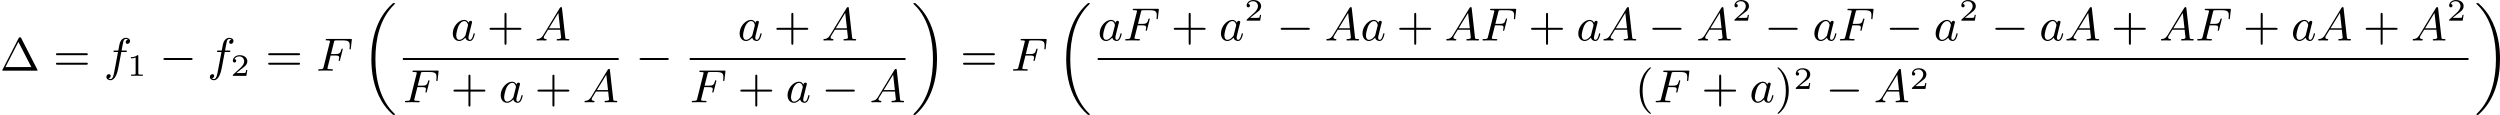 <?xml version='1.0' encoding='UTF-8'?>
<!-- This file was generated by dvisvgm 2.13.3 -->
<svg version='1.1' xmlns='http://www.w3.org/2000/svg' xmlns:xlink='http://www.w3.org/1999/xlink' width='961.114pt' height='44.188pt' viewBox='41.929 294.19 961.114 44.188'>
<defs>
<path id='g0-18' d='M6.456 21.035C6.456 20.999 6.456 20.981 6.339 20.865C3.533 18.166 2.699 14.113 2.699 10.383C2.699 6.626 3.506 2.636 6.357-.126C6.456-.224 6.456-.242 6.456-.278C6.456-.377 6.366-.377 6.259-.377C6.133-.377 6.115-.377 5.999-.269C2.986 2.394 1.919 6.447 1.919 10.374C1.919 12.652 2.26 15.673 3.856 18.417C4.358 19.287 5.048 20.165 5.9 20.945C6.106 21.134 6.124 21.134 6.259 21.134C6.366 21.134 6.456 21.134 6.456 21.035Z'/>
<path id='g0-19' d='M4.86 10.383C4.86 8.106 4.519 5.084 2.923 2.34C2.421 1.47 1.731 .592 .879-.188C.672-.377 .655-.377 .52-.377C.412-.377 .323-.377 .323-.278C.323-.233 .323-.215 .439-.108C1.919 1.282 2.86 3.129 3.416 5.084C3.882 6.734 4.08 8.563 4.08 10.374C4.08 14.068 3.282 18.121 .421 20.883C.35 20.954 .323 20.99 .323 21.035C.323 21.134 .412 21.134 .52 21.134C.646 21.134 .664 21.134 .78 21.026C3.793 18.363 4.86 14.31 4.86 10.383Z'/>
<path id='g1-0' d='M6.052-2.053C6.214-2.053 6.384-2.053 6.384-2.251C6.384-2.439 6.205-2.439 6.052-2.439H1.103C.95-2.439 .771-2.439 .771-2.251C.771-2.053 .941-2.053 1.103-2.053H6.052Z'/>
<path id='g3-49' d='M2.146-3.796C2.146-3.975 2.122-3.975 1.943-3.975C1.548-3.593 .938-3.593 .723-3.593V-3.359C.879-3.359 1.273-3.359 1.632-3.527V-.508C1.632-.311 1.632-.233 1.016-.233H.759V0C1.088-.024 1.554-.024 1.889-.024S2.69-.024 3.019 0V-.233H2.762C2.146-.233 2.146-.311 2.146-.508V-3.796Z'/>
<path id='g3-50' d='M3.216-1.118H2.995C2.983-1.034 2.923-.64 2.833-.574C2.792-.538 2.307-.538 2.224-.538H1.106L1.871-1.16C2.074-1.321 2.606-1.704 2.792-1.883C2.971-2.062 3.216-2.367 3.216-2.792C3.216-3.539 2.54-3.975 1.739-3.975C.968-3.975 .43-3.467 .43-2.905C.43-2.6 .687-2.564 .753-2.564C.903-2.564 1.076-2.672 1.076-2.887C1.076-3.019 .998-3.21 .735-3.21C.873-3.515 1.237-3.742 1.65-3.742C2.277-3.742 2.612-3.276 2.612-2.792C2.612-2.367 2.331-1.931 1.913-1.548L.496-.251C.436-.191 .43-.185 .43 0H3.031L3.216-1.118Z'/>
<path id='g2-65' d='M1.632-1.049C1.193-.332 .798-.305 .439-.278C.377-.269 .332-.197 .332-.117C.332-.063 .368 0 .457 0C.628 0 1.049-.027 1.219-.027C1.417-.027 1.901 0 2.098 0C2.152 0 2.268 0 2.268-.161C2.268-.269 2.161-.278 2.134-.278C2.053-.287 1.713-.305 1.713-.574C1.713-.699 1.811-.87 1.838-.915L2.546-2.071H4.887C4.914-1.865 4.94-1.56 4.967-1.336C5.003-.986 5.057-.592 5.057-.565C5.057-.43 4.932-.278 4.411-.278C4.322-.278 4.205-.278 4.205-.117C4.205-.018 4.277 0 4.34 0C4.51 0 4.725-.018 4.905-.018S5.299-.027 5.443-.027C5.738-.027 5.756-.027 5.972-.018C6.115-.009 6.321 0 6.465 0C6.519 0 6.635 0 6.635-.161C6.635-.278 6.536-.278 6.429-.278C5.891-.278 5.882-.341 5.855-.601L5.227-6.178C5.209-6.375 5.2-6.42 5.048-6.42C4.923-6.42 4.869-6.357 4.797-6.241L1.632-1.049ZM2.717-2.349L4.528-5.308L4.86-2.349H2.717Z'/>
<path id='g2-70' d='M2.789-2.914H3.667C4.304-2.914 4.429-2.806 4.429-2.52C4.429-2.493 4.42-2.331 4.367-2.116C4.331-2.008 4.331-2 4.331-1.982C4.331-1.946 4.358-1.865 4.456-1.865S4.564-1.91 4.6-2.053L5.093-3.99C5.102-4.026 5.12-4.08 5.12-4.125C5.12-4.178 5.084-4.241 4.994-4.241C4.896-4.241 4.878-4.178 4.842-4.026C4.663-3.327 4.411-3.192 3.685-3.192H2.86C2.977-3.685 3.434-5.523 3.47-5.64C3.533-5.819 3.631-5.819 3.9-5.819H5.138C6.267-5.819 6.465-5.523 6.465-4.833C6.465-4.528 6.42-4.286 6.42-4.214S6.465-4.08 6.545-4.08C6.653-4.08 6.662-4.142 6.68-4.304L6.868-5.972C6.868-6.097 6.779-6.097 6.608-6.097H2.116C1.937-6.097 1.847-6.097 1.847-5.936C1.847-5.819 1.937-5.819 2.125-5.819C2.161-5.819 2.322-5.819 2.466-5.801C2.663-5.774 2.672-5.738 2.672-5.658C2.672-5.631 2.672-5.613 2.627-5.452L1.435-.681C1.354-.359 1.336-.278 .664-.278C.493-.278 .395-.278 .395-.117C.395-.063 .421 0 .529 0C.628 0 1.049-.009 1.139-.018C1.21-.027 1.524-.027 1.722-.027C1.892-.027 2.143-.018 2.358-.018S2.824 0 3.04 0C3.111 0 3.228 0 3.228-.161C3.228-.278 3.138-.278 2.95-.278C2.932-.278 2.699-.278 2.484-.296C2.206-.323 2.188-.359 2.188-.466C2.188-.484 2.188-.538 2.224-.672L2.789-2.914Z'/>
<path id='g2-97' d='M3.425-3.407C3.255-3.73 2.977-3.963 2.573-3.963C1.533-3.963 .377-2.726 .377-1.354C.377-.368 1.004 .099 1.605 .099C2.188 .099 2.663-.386 2.806-.556C2.905-.063 3.353 .099 3.64 .099C3.9 .099 4.125-.018 4.322-.395C4.483-.69 4.609-1.246 4.609-1.282C4.609-1.327 4.582-1.39 4.492-1.39C4.385-1.39 4.376-1.345 4.34-1.175C4.142-.395 3.945-.126 3.667-.126C3.443-.126 3.389-.341 3.389-.538C3.389-.708 3.434-.888 3.515-1.201L3.739-2.125C3.802-2.349 3.963-3.022 3.999-3.156C4.035-3.282 4.089-3.497 4.089-3.524C4.089-3.667 3.972-3.784 3.811-3.784C3.694-3.784 3.47-3.712 3.425-3.407ZM2.842-1.094C2.798-.924 2.798-.915 2.654-.744C2.331-.359 1.964-.126 1.632-.126C1.193-.126 1.04-.583 1.04-.968C1.04-1.408 1.3-2.439 1.515-2.869C1.802-3.407 2.215-3.739 2.573-3.739C3.174-3.739 3.309-3.022 3.309-2.959C3.309-2.914 3.291-2.86 3.282-2.824L2.842-1.094Z'/>
<path id='g2-102' d='M3.353-3.587H4.16C4.34-3.587 4.429-3.587 4.429-3.748C4.429-3.865 4.34-3.865 4.169-3.865H3.407C3.506-4.402 3.631-5.138 3.748-5.622C3.829-5.972 4.044-6.097 4.223-6.097C4.277-6.097 4.483-6.079 4.636-5.972C4.456-5.936 4.196-5.774 4.196-5.478C4.196-5.254 4.367-5.156 4.537-5.156C4.779-5.156 5.03-5.353 5.03-5.694C5.03-6.097 4.636-6.321 4.214-6.321C3.811-6.321 3.407-6.034 3.219-5.667C3.022-5.281 2.959-4.932 2.771-3.865H2.125C1.955-3.865 1.847-3.865 1.847-3.703C1.847-3.587 1.946-3.587 2.107-3.587H2.717C2.466-2.286 2.152-.493 1.955 .439C1.847 .933 1.704 1.614 1.273 1.614C1.139 1.614 .959 1.56 .87 1.488C1.094 1.453 1.318 1.264 1.318 .995C1.318 .771 1.148 .672 .977 .672C.735 .672 .484 .87 .484 1.21C.484 1.623 .897 1.838 1.273 1.838C2.188 1.838 2.609 .35 2.753-.421L3.353-3.587Z'/>
<path id='g5-1' d='M4.098-6.214C4.017-6.375 3.972-6.42 3.829-6.42C3.703-6.42 3.649-6.375 3.587-6.25L.493-.215C.457-.143 .439-.099 .439-.081C.439 0 .502 0 .646 0H7.021C7.164 0 7.227 0 7.227-.081C7.227-.09 7.227-.108 7.182-.197L4.098-6.214ZM3.533-5.532L6.025-.69H1.049L3.533-5.532Z'/>
<path id='g5-40' d='M3.058 2.134C3.058 2.089 3.031 2.062 2.977 2C1.82 .941 1.47-.672 1.47-2.242C1.47-3.631 1.739-5.317 3.004-6.519C3.04-6.554 3.058-6.581 3.058-6.626C3.058-6.689 3.013-6.725 2.95-6.725C2.842-6.725 2.035-6.079 1.551-5.102C1.121-4.241 .906-3.318 .906-2.251C.906-1.605 .986-.583 1.479 .475C2.008 1.578 2.842 2.233 2.95 2.233C3.013 2.233 3.058 2.197 3.058 2.134Z'/>
<path id='g5-41' d='M2.672-2.251C2.672-2.986 2.564-3.972 2.098-4.967C1.569-6.07 .735-6.725 .628-6.725C.538-6.725 .52-6.653 .52-6.626C.52-6.581 .538-6.554 .601-6.492C1.121-6.025 2.107-4.806 2.107-2.251C2.107-.968 1.874 .816 .574 2.026C.556 2.053 .52 2.089 .52 2.134C.52 2.161 .538 2.233 .628 2.233C.735 2.233 1.542 1.587 2.026 .61C2.457-.251 2.672-1.175 2.672-2.251Z'/>
<path id='g5-43' d='M6.33-2.053C6.456-2.053 6.644-2.053 6.644-2.242C6.644-2.439 6.474-2.439 6.33-2.439H3.775V-5.003C3.775-5.147 3.775-5.317 3.578-5.317C3.389-5.317 3.389-5.129 3.389-5.003V-2.439H.825C.699-2.439 .511-2.439 .511-2.251C.511-2.053 .681-2.053 .825-2.053H3.389V.511C3.389 .655 3.389 .825 3.587 .825C3.775 .825 3.775 .637 3.775 .511V-2.053H6.33Z'/>
<path id='g5-61' d='M6.348-2.968C6.474-2.968 6.644-2.968 6.644-3.156C6.644-3.353 6.447-3.353 6.312-3.353H.843C.708-3.353 .511-3.353 .511-3.156C.511-2.968 .69-2.968 .807-2.968H6.348ZM6.312-1.139C6.447-1.139 6.644-1.139 6.644-1.336C6.644-1.524 6.474-1.524 6.348-1.524H.807C.69-1.524 .511-1.524 .511-1.336C.511-1.139 .708-1.139 .843-1.139H6.312Z'/>
</defs>
<g id='page10' transform='matrix(2 0 0 2 0 0)'>
<use x='20.964' y='160.678' xlink:href='#g5-1'/>
<use x='31.204' y='160.678' xlink:href='#g5-61'/>
<use x='40.931' y='160.678' xlink:href='#g2-102'/>
<use x='45.404' y='161.674' xlink:href='#g3-49'/>
<use x='51.603' y='160.678' xlink:href='#g1-0'/>
<use x='60.818' y='160.678' xlink:href='#g2-102'/>
<use x='65.291' y='161.674' xlink:href='#g3-50'/>
<use x='72.002' y='160.678' xlink:href='#g5-61'/>
<use x='81.729' y='160.678' xlink:href='#g2-70'/>
<use x='90.429' y='148.055' xlink:href='#g0-18'/>
<use x='107.622' y='154.879' xlink:href='#g2-97'/>
<use x='114.552' y='154.879' xlink:href='#g5-43'/>
<use x='123.767' y='154.879' xlink:href='#g2-65'/>
<rect x='98.408' y='158.247' height='.379' width='41.483'/>
<use x='98.408' y='166.759' xlink:href='#g2-70'/>
<use x='107.62' y='166.759' xlink:href='#g5-43'/>
<use x='116.835' y='166.759' xlink:href='#g2-97'/>
<use x='123.765' y='166.759' xlink:href='#g5-43'/>
<use x='132.981' y='166.759' xlink:href='#g2-65'/>
<use x='143.134' y='160.678' xlink:href='#g1-0'/>
<use x='162.759' y='154.879' xlink:href='#g2-97'/>
<use x='169.689' y='154.879' xlink:href='#g5-43'/>
<use x='178.904' y='154.879' xlink:href='#g2-65'/>
<rect x='153.545' y='158.247' height='.379' width='41.483'/>
<use x='153.545' y='166.759' xlink:href='#g2-70'/>
<use x='162.757' y='166.759' xlink:href='#g5-43'/>
<use x='171.972' y='166.759' xlink:href='#g2-97'/>
<use x='178.902' y='166.759' xlink:href='#g1-0'/>
<use x='188.118' y='166.759' xlink:href='#g2-65'/>
<use x='196.223' y='148.055' xlink:href='#g0-19'/>
<use x='205.567' y='160.678' xlink:href='#g5-61'/>
<use x='215.294' y='160.678' xlink:href='#g2-70'/>
<use x='223.994' y='148.055' xlink:href='#g0-18'/>
<use x='231.973' y='154.879' xlink:href='#g2-97'/>
<use x='236.855' y='154.879' xlink:href='#g2-70'/>
<use x='246.067' y='154.879' xlink:href='#g5-43'/>
<use x='255.282' y='154.879' xlink:href='#g2-97'/>
<use x='260.164' y='151.07' xlink:href='#g3-50'/>
<use x='266.363' y='154.879' xlink:href='#g1-0'/>
<use x='275.579' y='154.879' xlink:href='#g2-65'/>
<use x='282.489' y='154.879' xlink:href='#g2-97'/>
<use x='289.419' y='154.879' xlink:href='#g5-43'/>
<use x='298.634' y='154.879' xlink:href='#g2-65'/>
<use x='305.544' y='154.879' xlink:href='#g2-70'/>
<use x='314.756' y='154.879' xlink:href='#g5-43'/>
<use x='323.971' y='154.879' xlink:href='#g2-97'/>
<use x='328.853' y='154.879' xlink:href='#g2-65'/>
<use x='337.811' y='154.879' xlink:href='#g1-0'/>
<use x='347.027' y='154.879' xlink:href='#g2-65'/>
<use x='353.937' y='151.07' xlink:href='#g3-50'/>
<use x='360.136' y='154.879' xlink:href='#g1-0'/>
<use x='369.351' y='154.879' xlink:href='#g2-97'/>
<use x='374.233' y='154.879' xlink:href='#g2-70'/>
<use x='383.445' y='154.879' xlink:href='#g1-0'/>
<use x='392.661' y='154.879' xlink:href='#g2-97'/>
<use x='397.543' y='151.07' xlink:href='#g3-50'/>
<use x='403.741' y='154.879' xlink:href='#g1-0'/>
<use x='412.957' y='154.879' xlink:href='#g2-97'/>
<use x='417.839' y='154.879' xlink:href='#g2-65'/>
<use x='426.797' y='154.879' xlink:href='#g5-43'/>
<use x='436.012' y='154.879' xlink:href='#g2-65'/>
<use x='442.922' y='154.879' xlink:href='#g2-70'/>
<use x='452.134' y='154.879' xlink:href='#g5-43'/>
<use x='461.35' y='154.879' xlink:href='#g2-97'/>
<use x='466.232' y='154.879' xlink:href='#g2-65'/>
<use x='475.19' y='154.879' xlink:href='#g5-43'/>
<use x='484.405' y='154.879' xlink:href='#g2-65'/>
<use x='491.315' y='151.07' xlink:href='#g3-50'/>
<rect x='231.973' y='158.247' height='.379' width='263.493'/>
<use x='335.243' y='166.759' xlink:href='#g5-40'/>
<use x='338.827' y='166.759' xlink:href='#g2-70'/>
<use x='348.039' y='166.759' xlink:href='#g5-43'/>
<use x='357.254' y='166.759' xlink:href='#g2-97'/>
<use x='362.136' y='166.759' xlink:href='#g5-41'/>
<use x='365.72' y='164.186' xlink:href='#g3-50'/>
<use x='371.919' y='166.759' xlink:href='#g1-0'/>
<use x='381.135' y='166.759' xlink:href='#g2-65'/>
<use x='388.045' y='164.186' xlink:href='#g3-50'/>
<use x='496.662' y='148.055' xlink:href='#g0-19'/>
</g>
</svg>